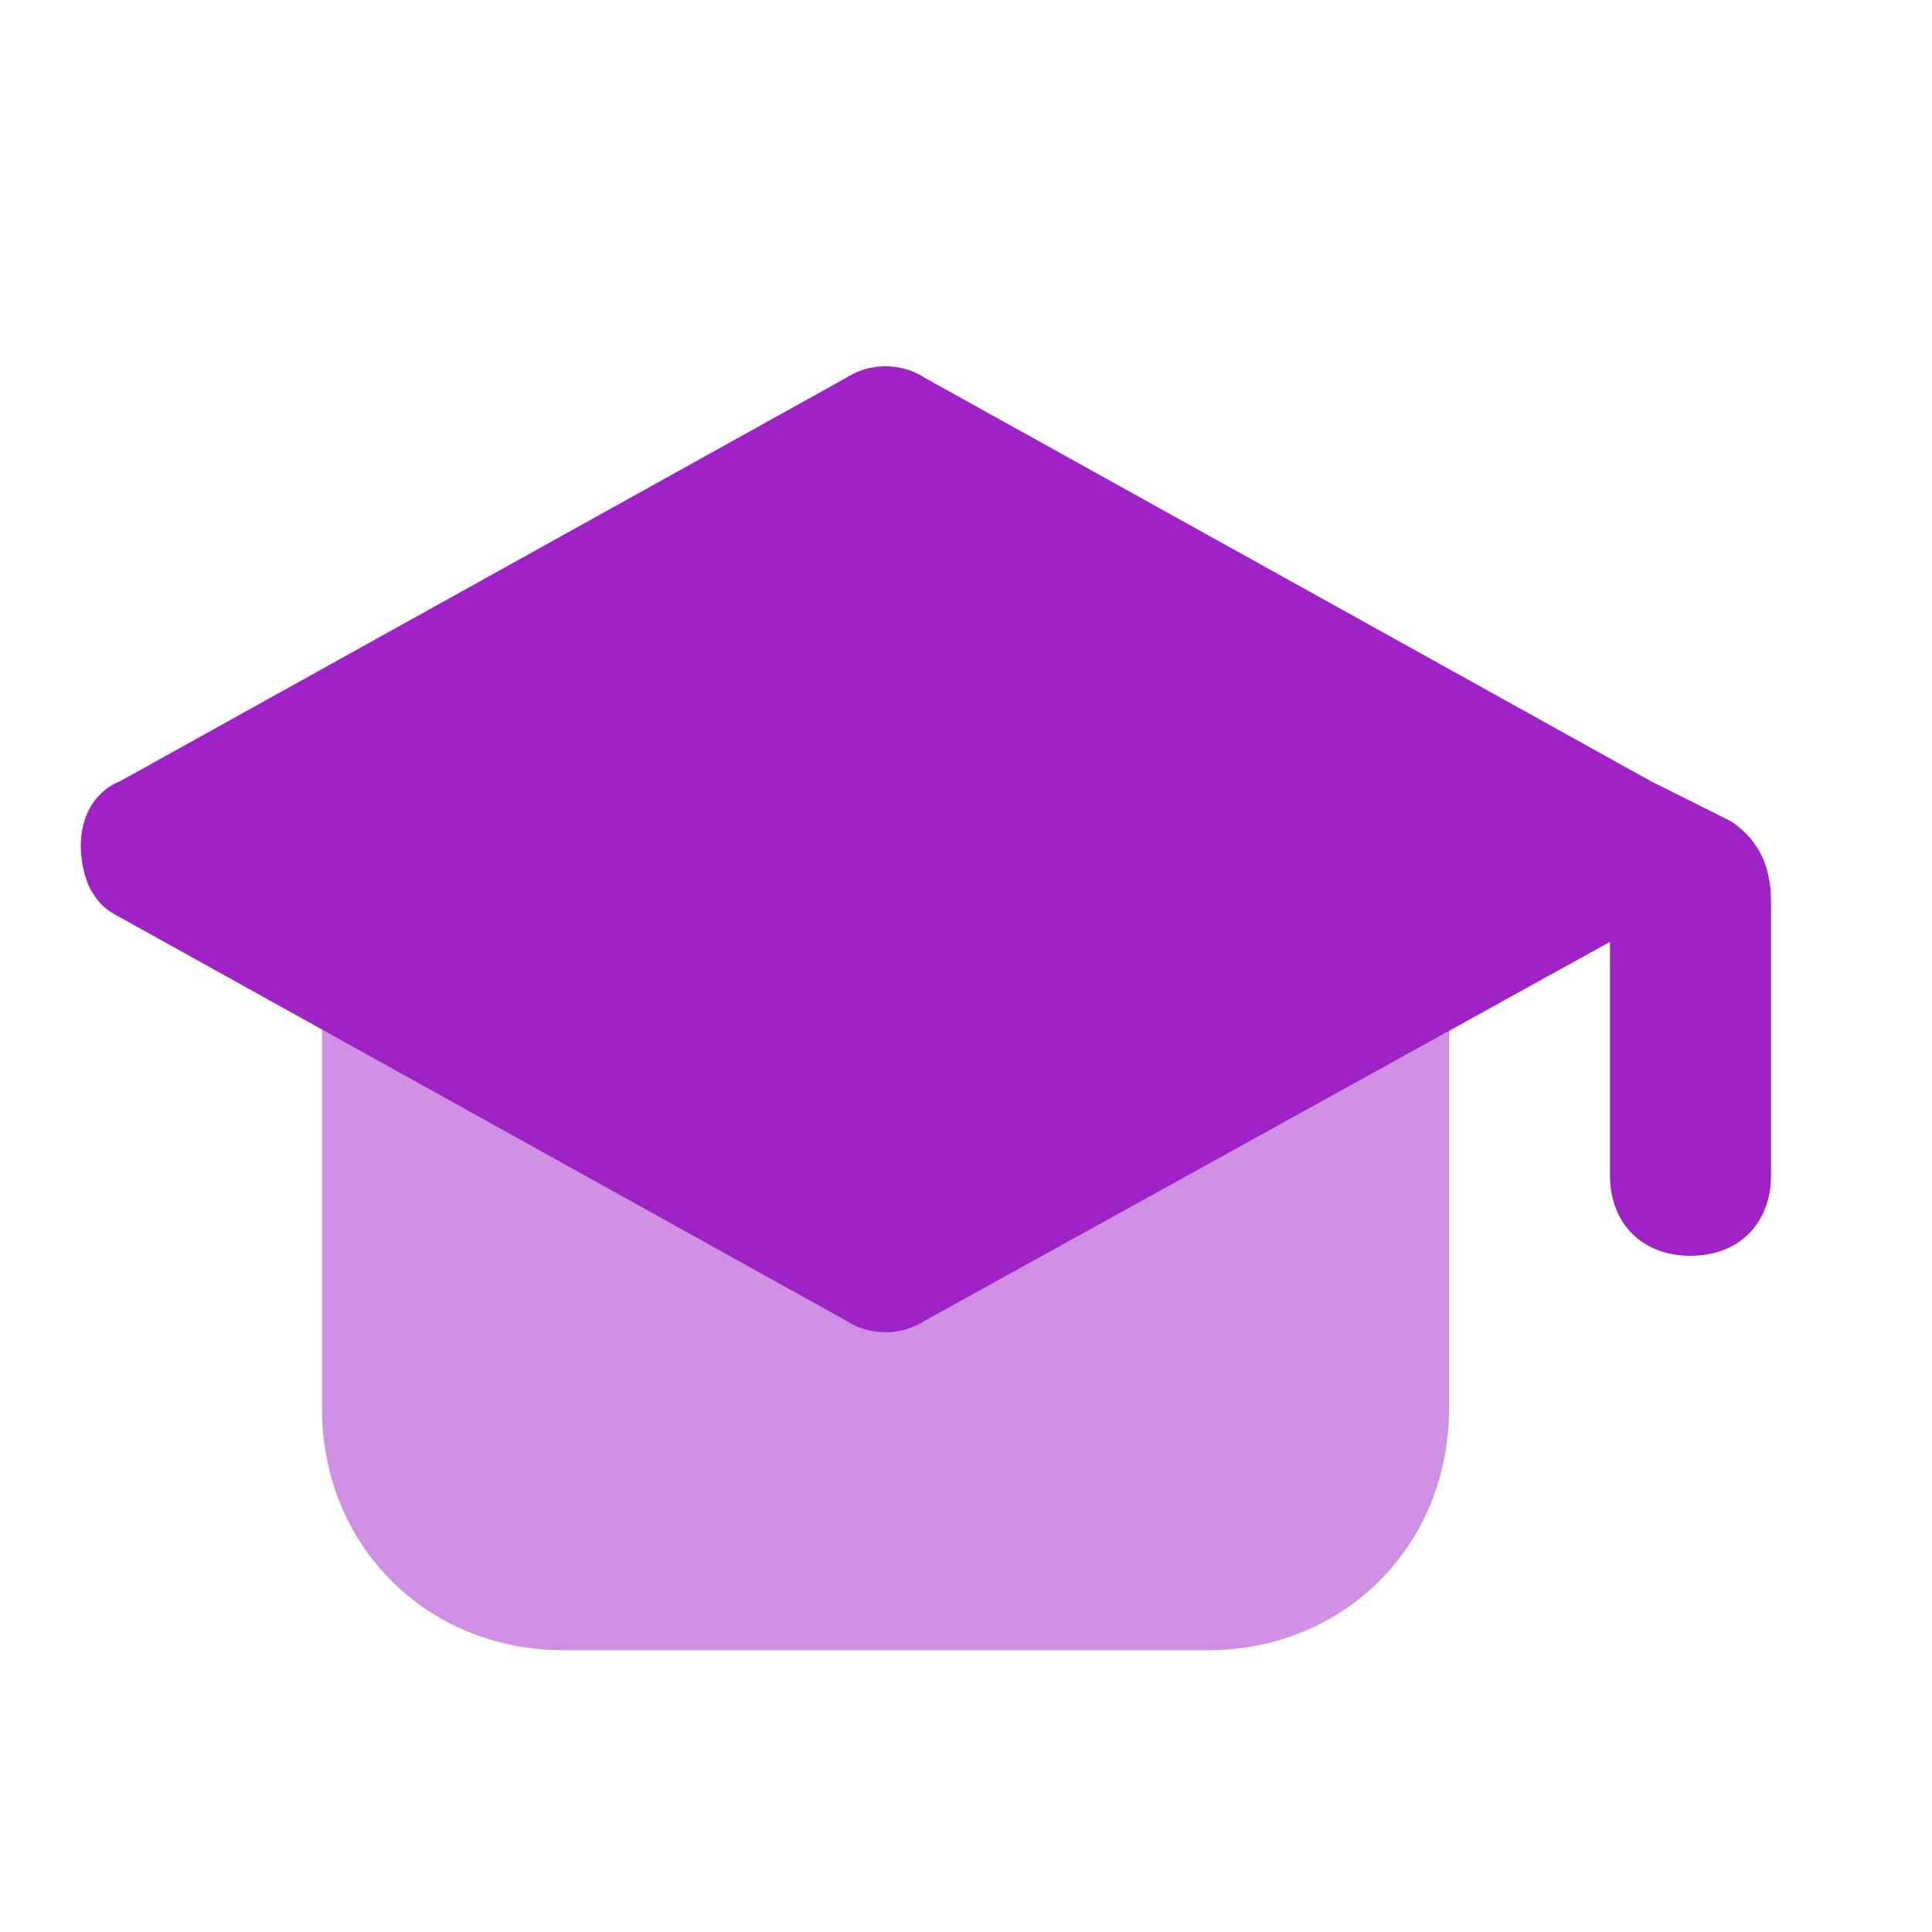 <svg width="64" height="64" viewBox="0 0 64 64" fill="none" xmlns="http://www.w3.org/2000/svg">
<path d="M40 54.667H18.667C14.133 54.667 10.667 51.2 10.667 46.667V32.533C10.667 30.933 11.733 29.867 13.333 29.867C14.933 29.867 43.733 29.867 45.333 29.867C46.933 29.867 48 30.933 48 32.533V46.667C48 51.2 44.533 54.667 40 54.667Z" fill="#CF90E3"/>
<path d="M57.333 27.2L54.667 25.867L30.667 12.533C29.867 12 28.8 12 28 12.533L4 25.867C2.667 26.4 2.4 28 2.933 29.333C3.2 29.867 3.467 30.133 4 30.4L28 43.733C28.8 44.267 29.867 44.267 30.667 43.733L53.333 31.2V32V38.933C53.333 40.533 54.4 41.6 56 41.6C57.6 41.6 58.667 40.533 58.667 38.933V32V30.933V29.867C58.667 28.533 58.133 27.733 57.333 27.2Z" fill="#9F22C7"/>
</svg>
